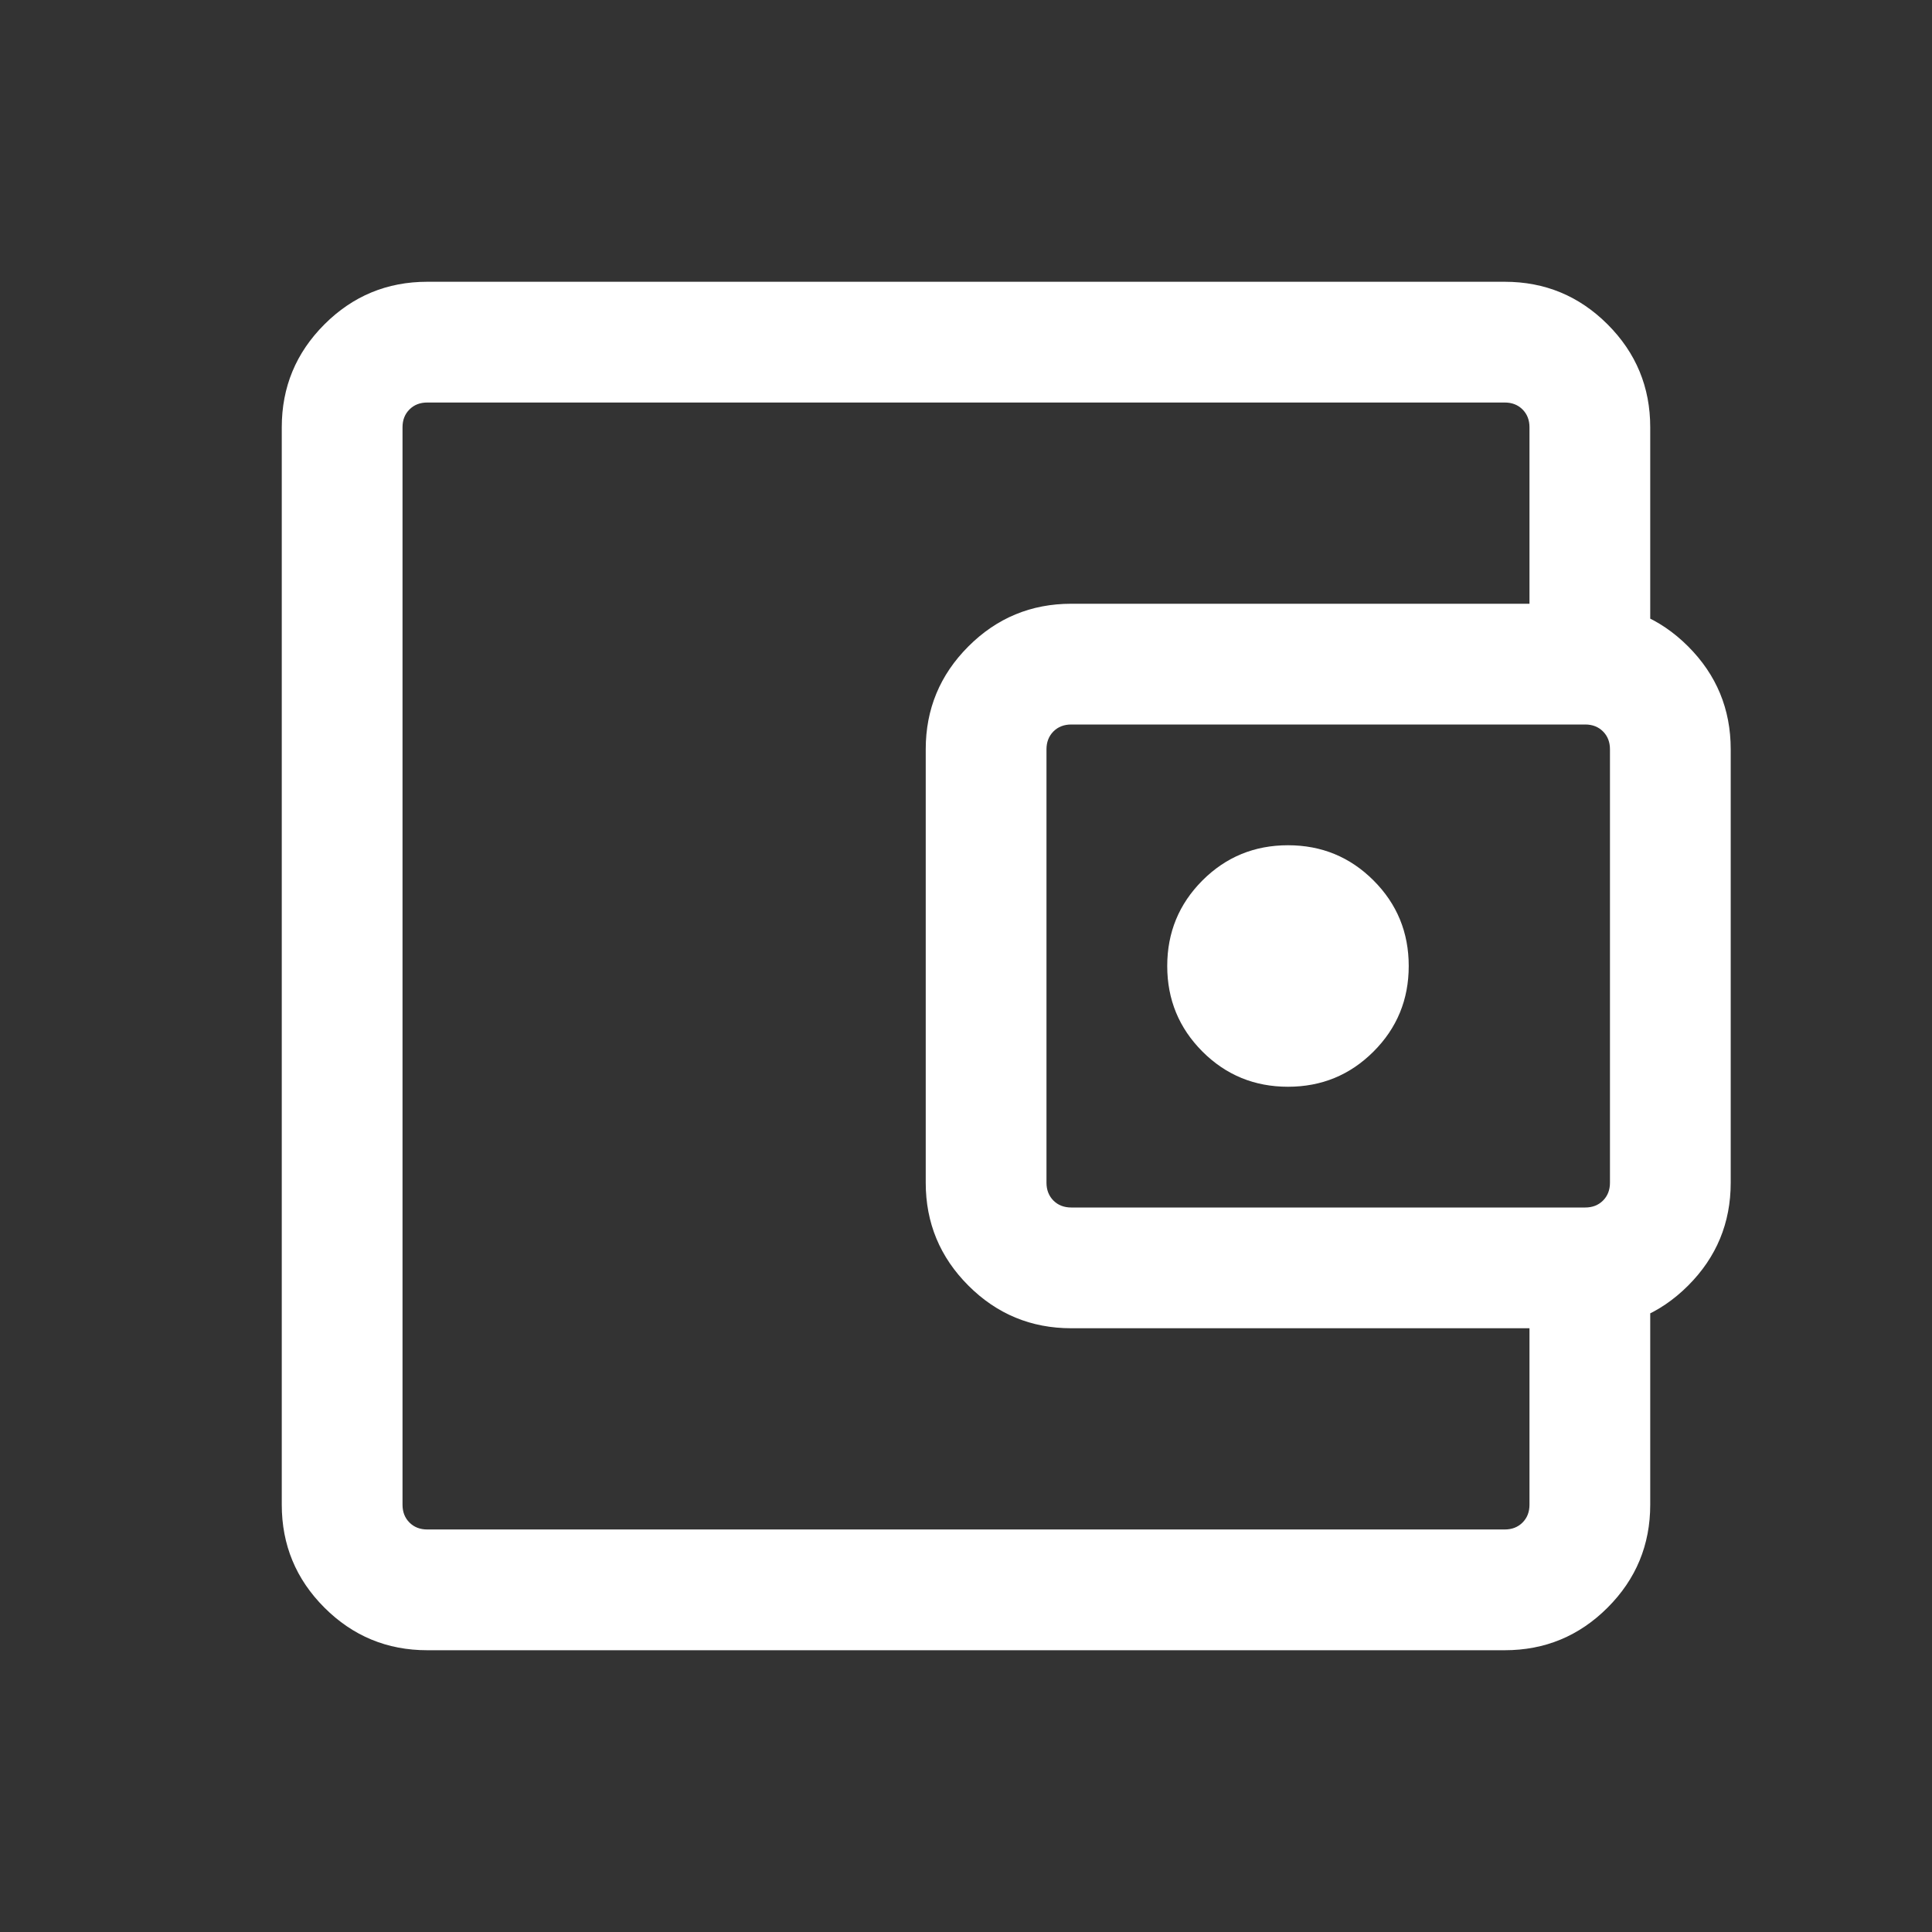 <svg width="32" height="32" viewBox="0 0 32 32" fill="none" xmlns="http://www.w3.org/2000/svg">
<rect x="0" y="0" width="32" height="32" fill="#333333" stroke="none"/>
<path d="M6.667 24V25.333V6.667V24ZM7.077 27.333C6.412 27.333 5.844 27.098 5.373 26.627C4.902 26.156 4.667 25.588 4.667 24.923V7.077C4.667 6.412 4.902 5.844 5.373 5.373C5.844 4.902 6.412 4.667 7.077 4.667H24.923C25.588 4.667 26.156 4.902 26.627 5.373C27.098 5.844 27.333 6.412 27.333 7.077V10.705H25.333V7.077C25.333 6.957 25.295 6.859 25.218 6.782C25.141 6.705 25.043 6.667 24.923 6.667H7.077C6.957 6.667 6.859 6.705 6.782 6.782C6.705 6.859 6.667 6.957 6.667 7.077V24.923C6.667 25.043 6.705 25.141 6.782 25.218C6.859 25.295 6.957 25.333 7.077 25.333H24.923C25.043 25.333 25.141 25.295 25.218 25.218C25.295 25.141 25.333 25.043 25.333 24.923V21.295H27.333V24.923C27.333 25.588 27.098 26.156 26.627 26.627C26.156 27.098 25.588 27.333 24.923 27.333H7.077ZM17.744 22C17.079 22 16.511 21.765 16.04 21.294C15.569 20.823 15.333 20.255 15.333 19.59V12.41C15.333 11.745 15.569 11.177 16.04 10.706C16.511 10.235 17.079 10 17.744 10H26.256C26.921 10 27.489 10.235 27.96 10.706C28.431 11.177 28.666 11.745 28.666 12.41V19.59C28.666 20.255 28.431 20.823 27.96 21.294C27.489 21.765 26.921 22 26.256 22H17.744ZM26.256 20C26.376 20 26.474 19.962 26.551 19.885C26.628 19.808 26.666 19.709 26.666 19.59V12.41C26.666 12.291 26.628 12.192 26.551 12.115C26.474 12.038 26.376 12 26.256 12H17.744C17.624 12 17.525 12.038 17.448 12.115C17.372 12.192 17.333 12.291 17.333 12.41V19.59C17.333 19.709 17.372 19.808 17.448 19.885C17.525 19.962 17.624 20 17.744 20H26.256ZM21.333 18C21.889 18 22.361 17.806 22.75 17.417C23.139 17.028 23.333 16.556 23.333 16C23.333 15.444 23.139 14.972 22.75 14.583C22.361 14.194 21.889 14 21.333 14C20.778 14 20.305 14.194 19.916 14.583C19.528 14.972 19.333 15.444 19.333 16C19.333 16.556 19.528 17.028 19.916 17.417C20.305 17.806 20.778 18 21.333 18Z" fill="white"/>
</svg>
